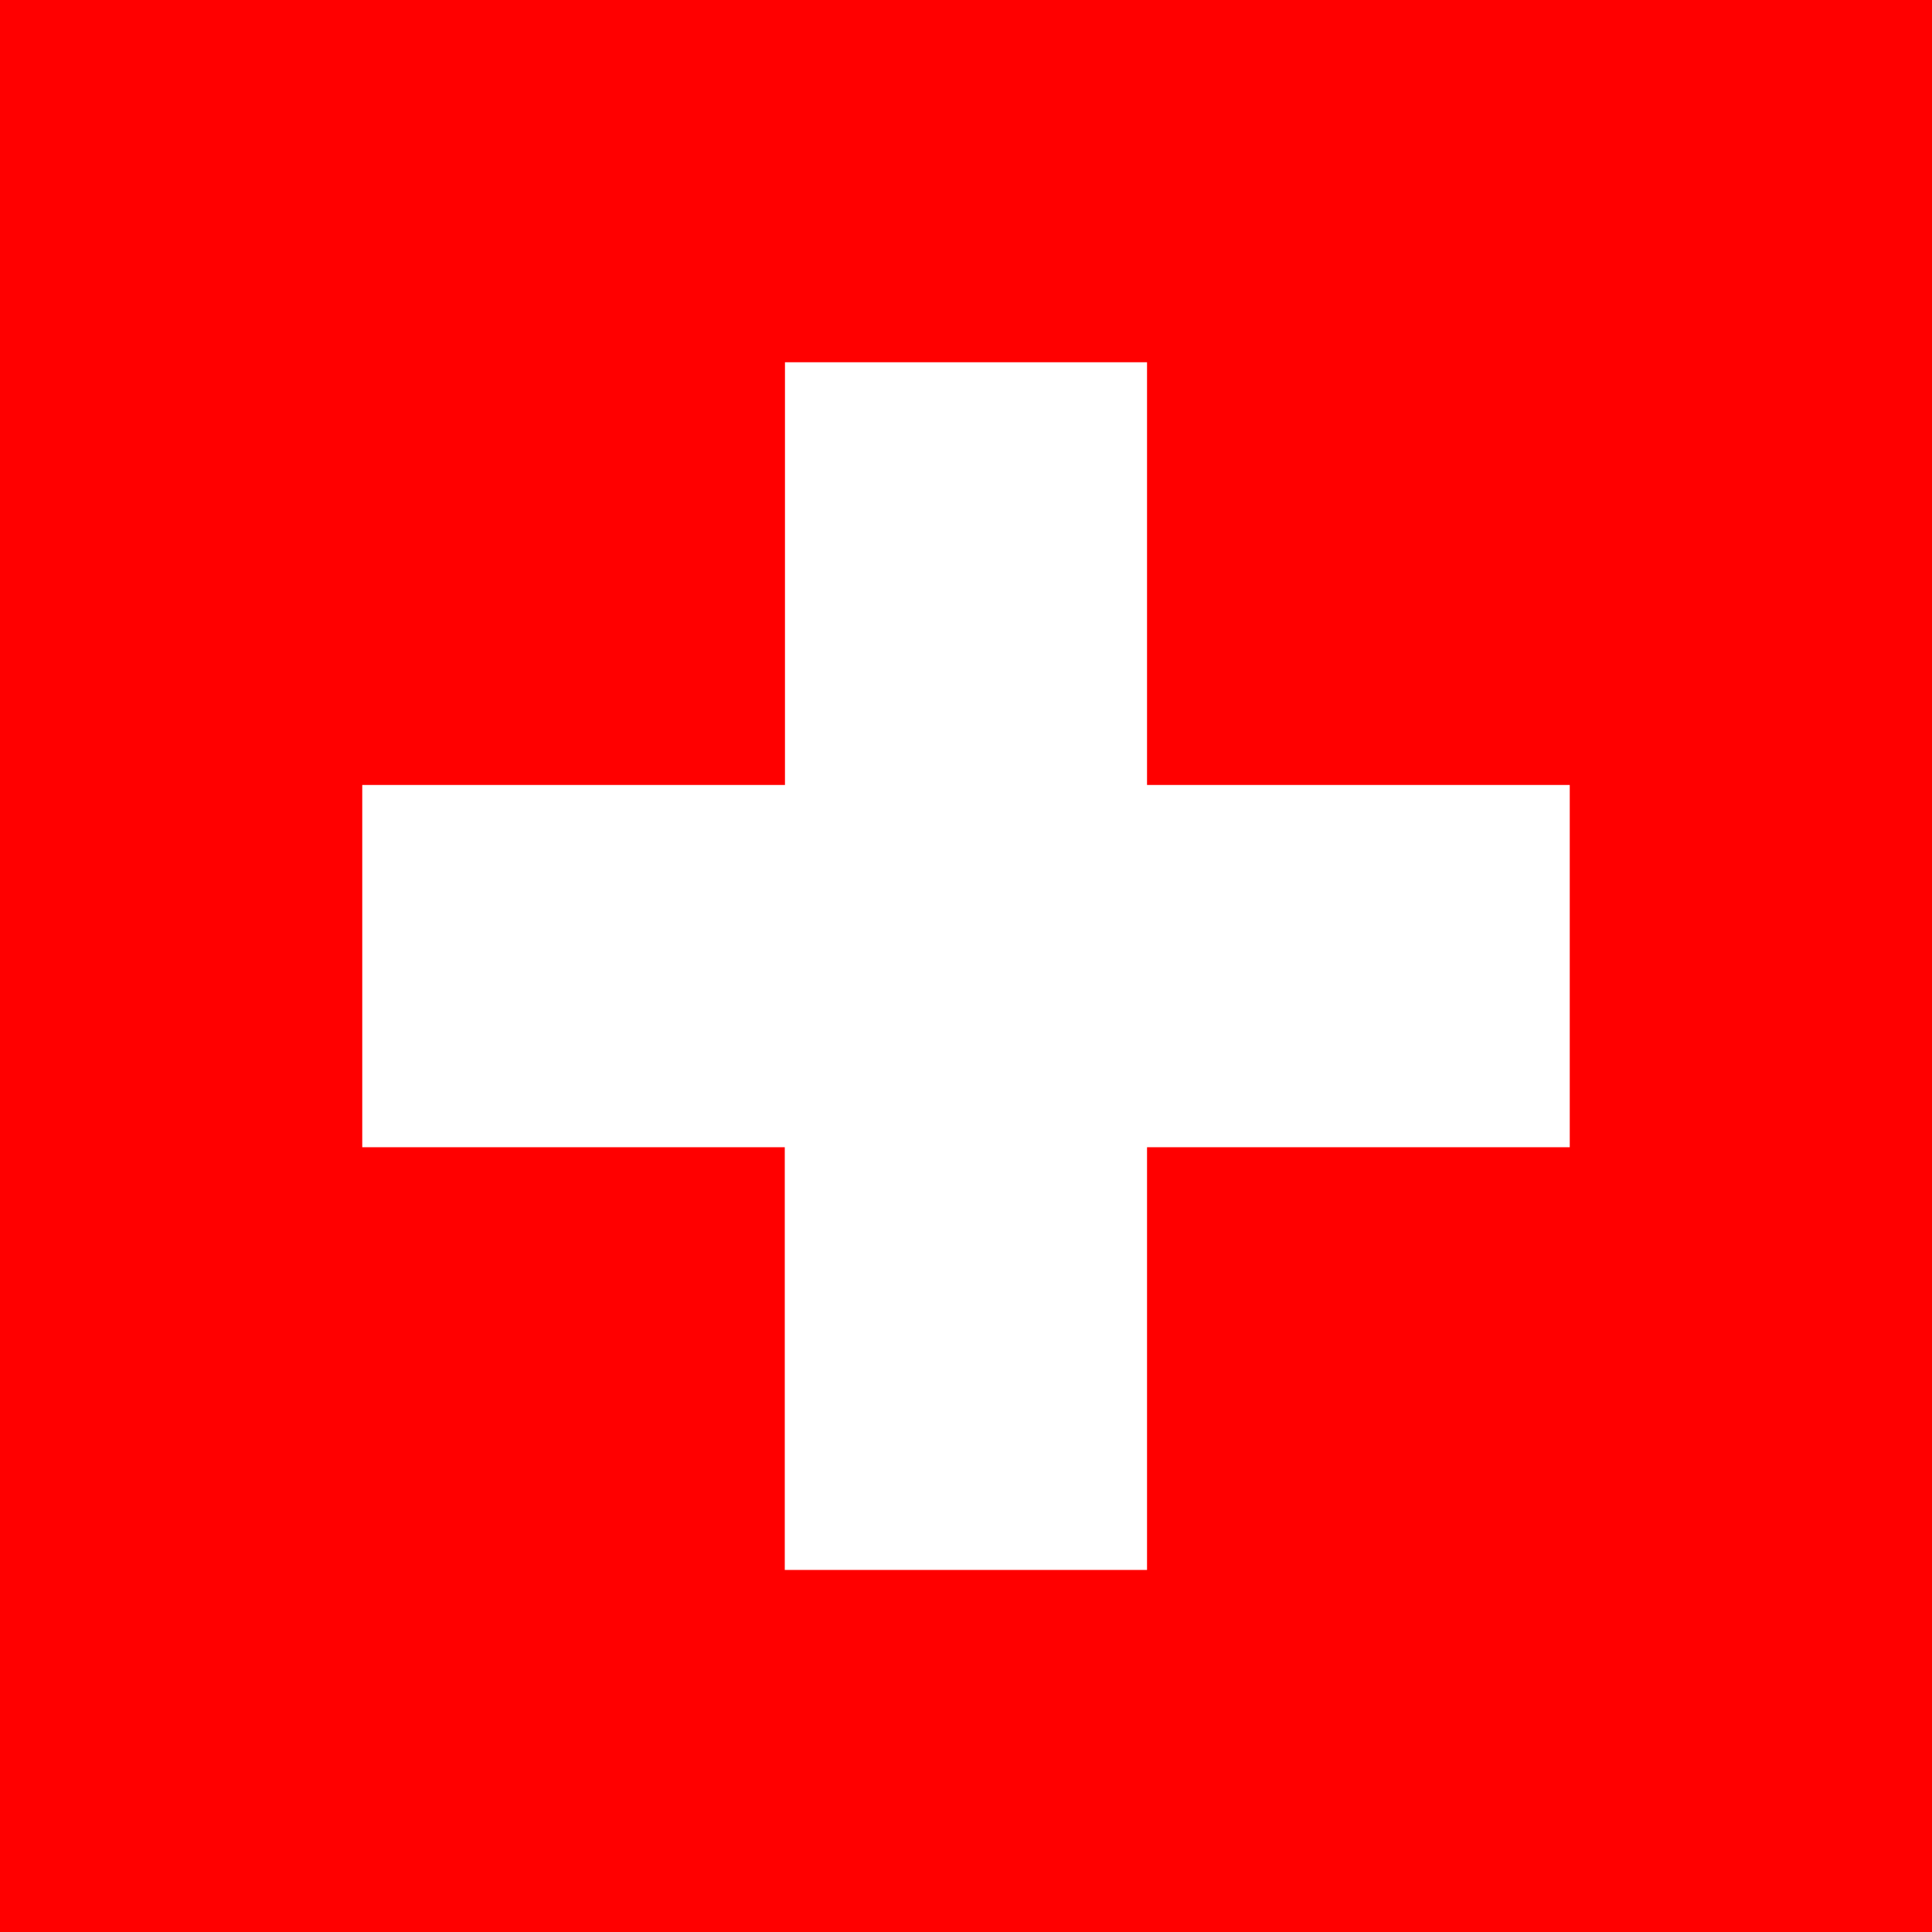 <?xml version="1.0" encoding="UTF-8"?><svg id="Ebene_2" xmlns="http://www.w3.org/2000/svg" viewBox="0 0 100 100"><defs><style>.cls-1{fill:#fff;}.cls-2{fill:red;}</style></defs><g id="Layer_1"><g><path class="cls-2" d="M0,0H100V100H0V0Z"/><path class="cls-1" d="M40.62,18.75h18.75v21.88h21.88v18.75h-21.88v21.88h-18.75v-21.88H18.75v-18.75h21.88V18.75Z"/></g></g></svg>